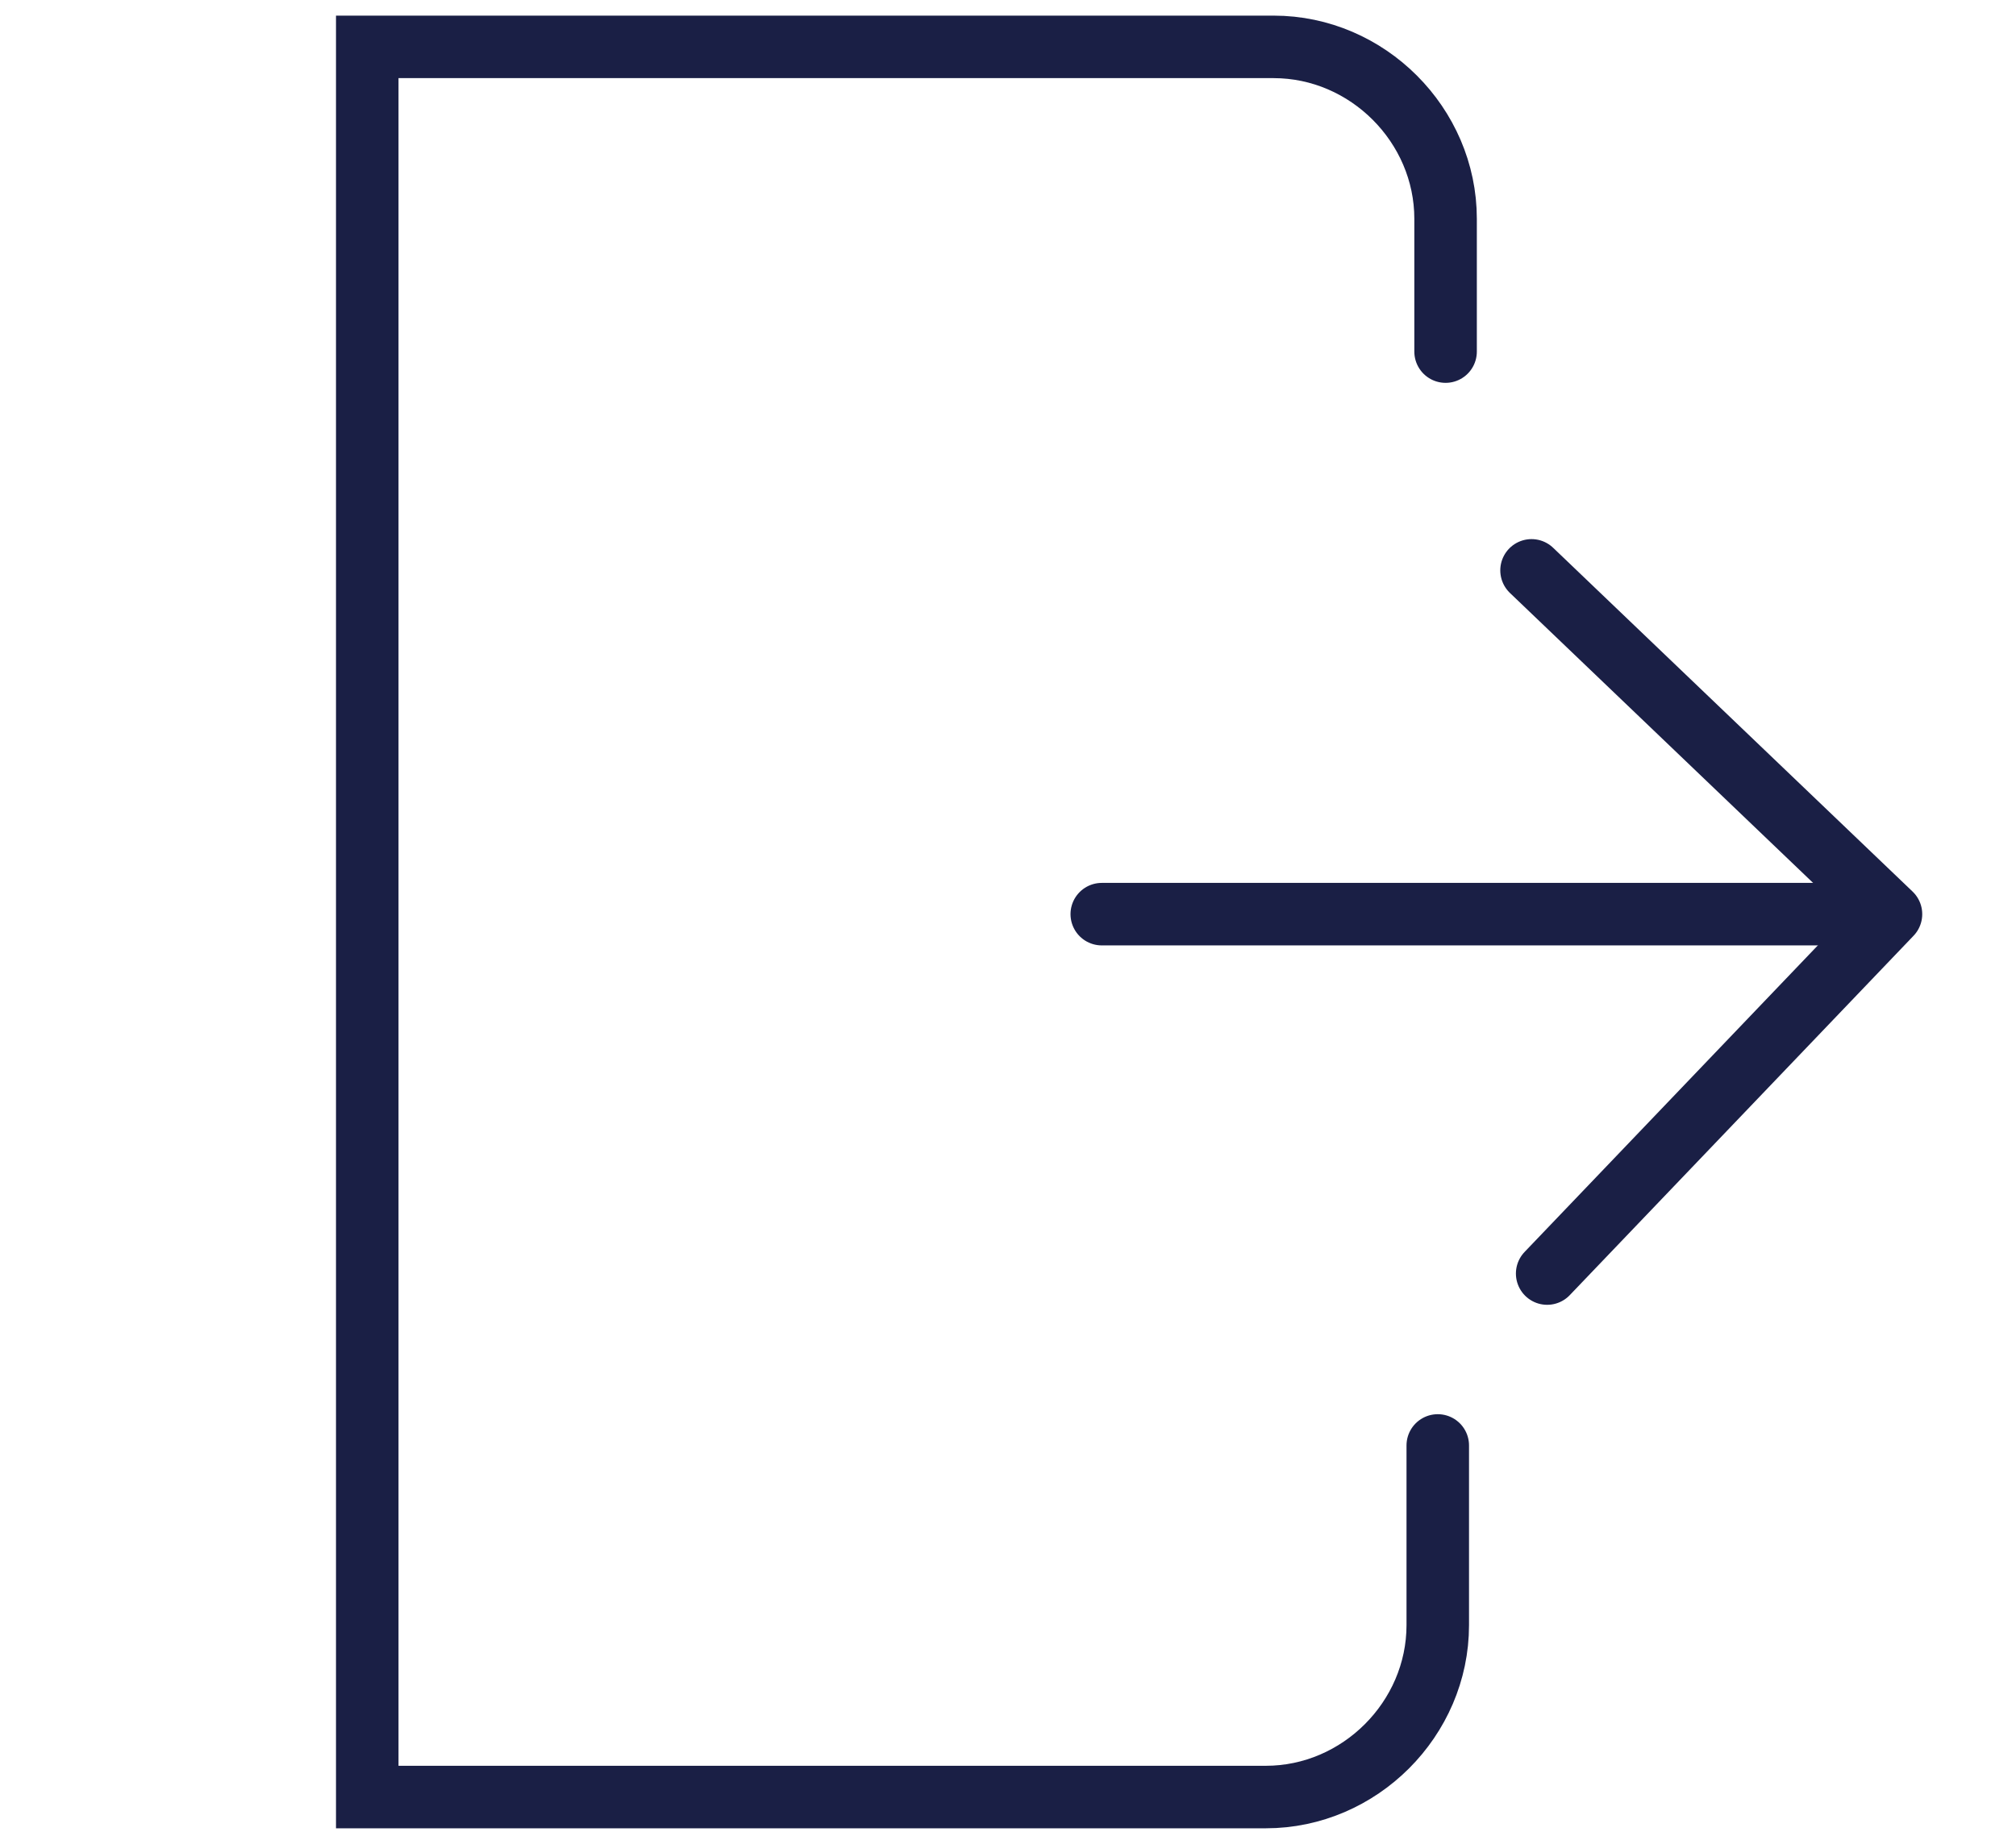 <?xml version="1.0" encoding="UTF-8"?>
<svg id="Layer_1" data-name="Layer 1" xmlns="http://www.w3.org/2000/svg" version="1.1" viewBox="0 0 25.8 23.5">
  <defs>
    <style>
      .cls-1 {
        stroke-miterlimit: 10;
      }

      .cls-1, .cls-2 {
        fill: none;
        stroke: #1a1f45;
        stroke-linecap: round;
        stroke-width: .8px;
      }

      .cls-2 {
        stroke-linejoin: round;
      }
    </style>
  </defs>
  <path class="cls-1" d="M12.6,2"/>
  <path class="cls-1" d="M18.4,18.5v2.3c0,1.2-1,2.2-2.2,2.2H4.7V.6h11.6c1.2,0,2.2,1,2.2,2.2v1.7"/>
  <line class="cls-2" x1="23.4" y1="11.7" x2="14.1" y2="11.7"/>
  <polyline class="cls-2" points="19.8 16.3 24.2 11.7 19.6 7.3"/>
</svg>